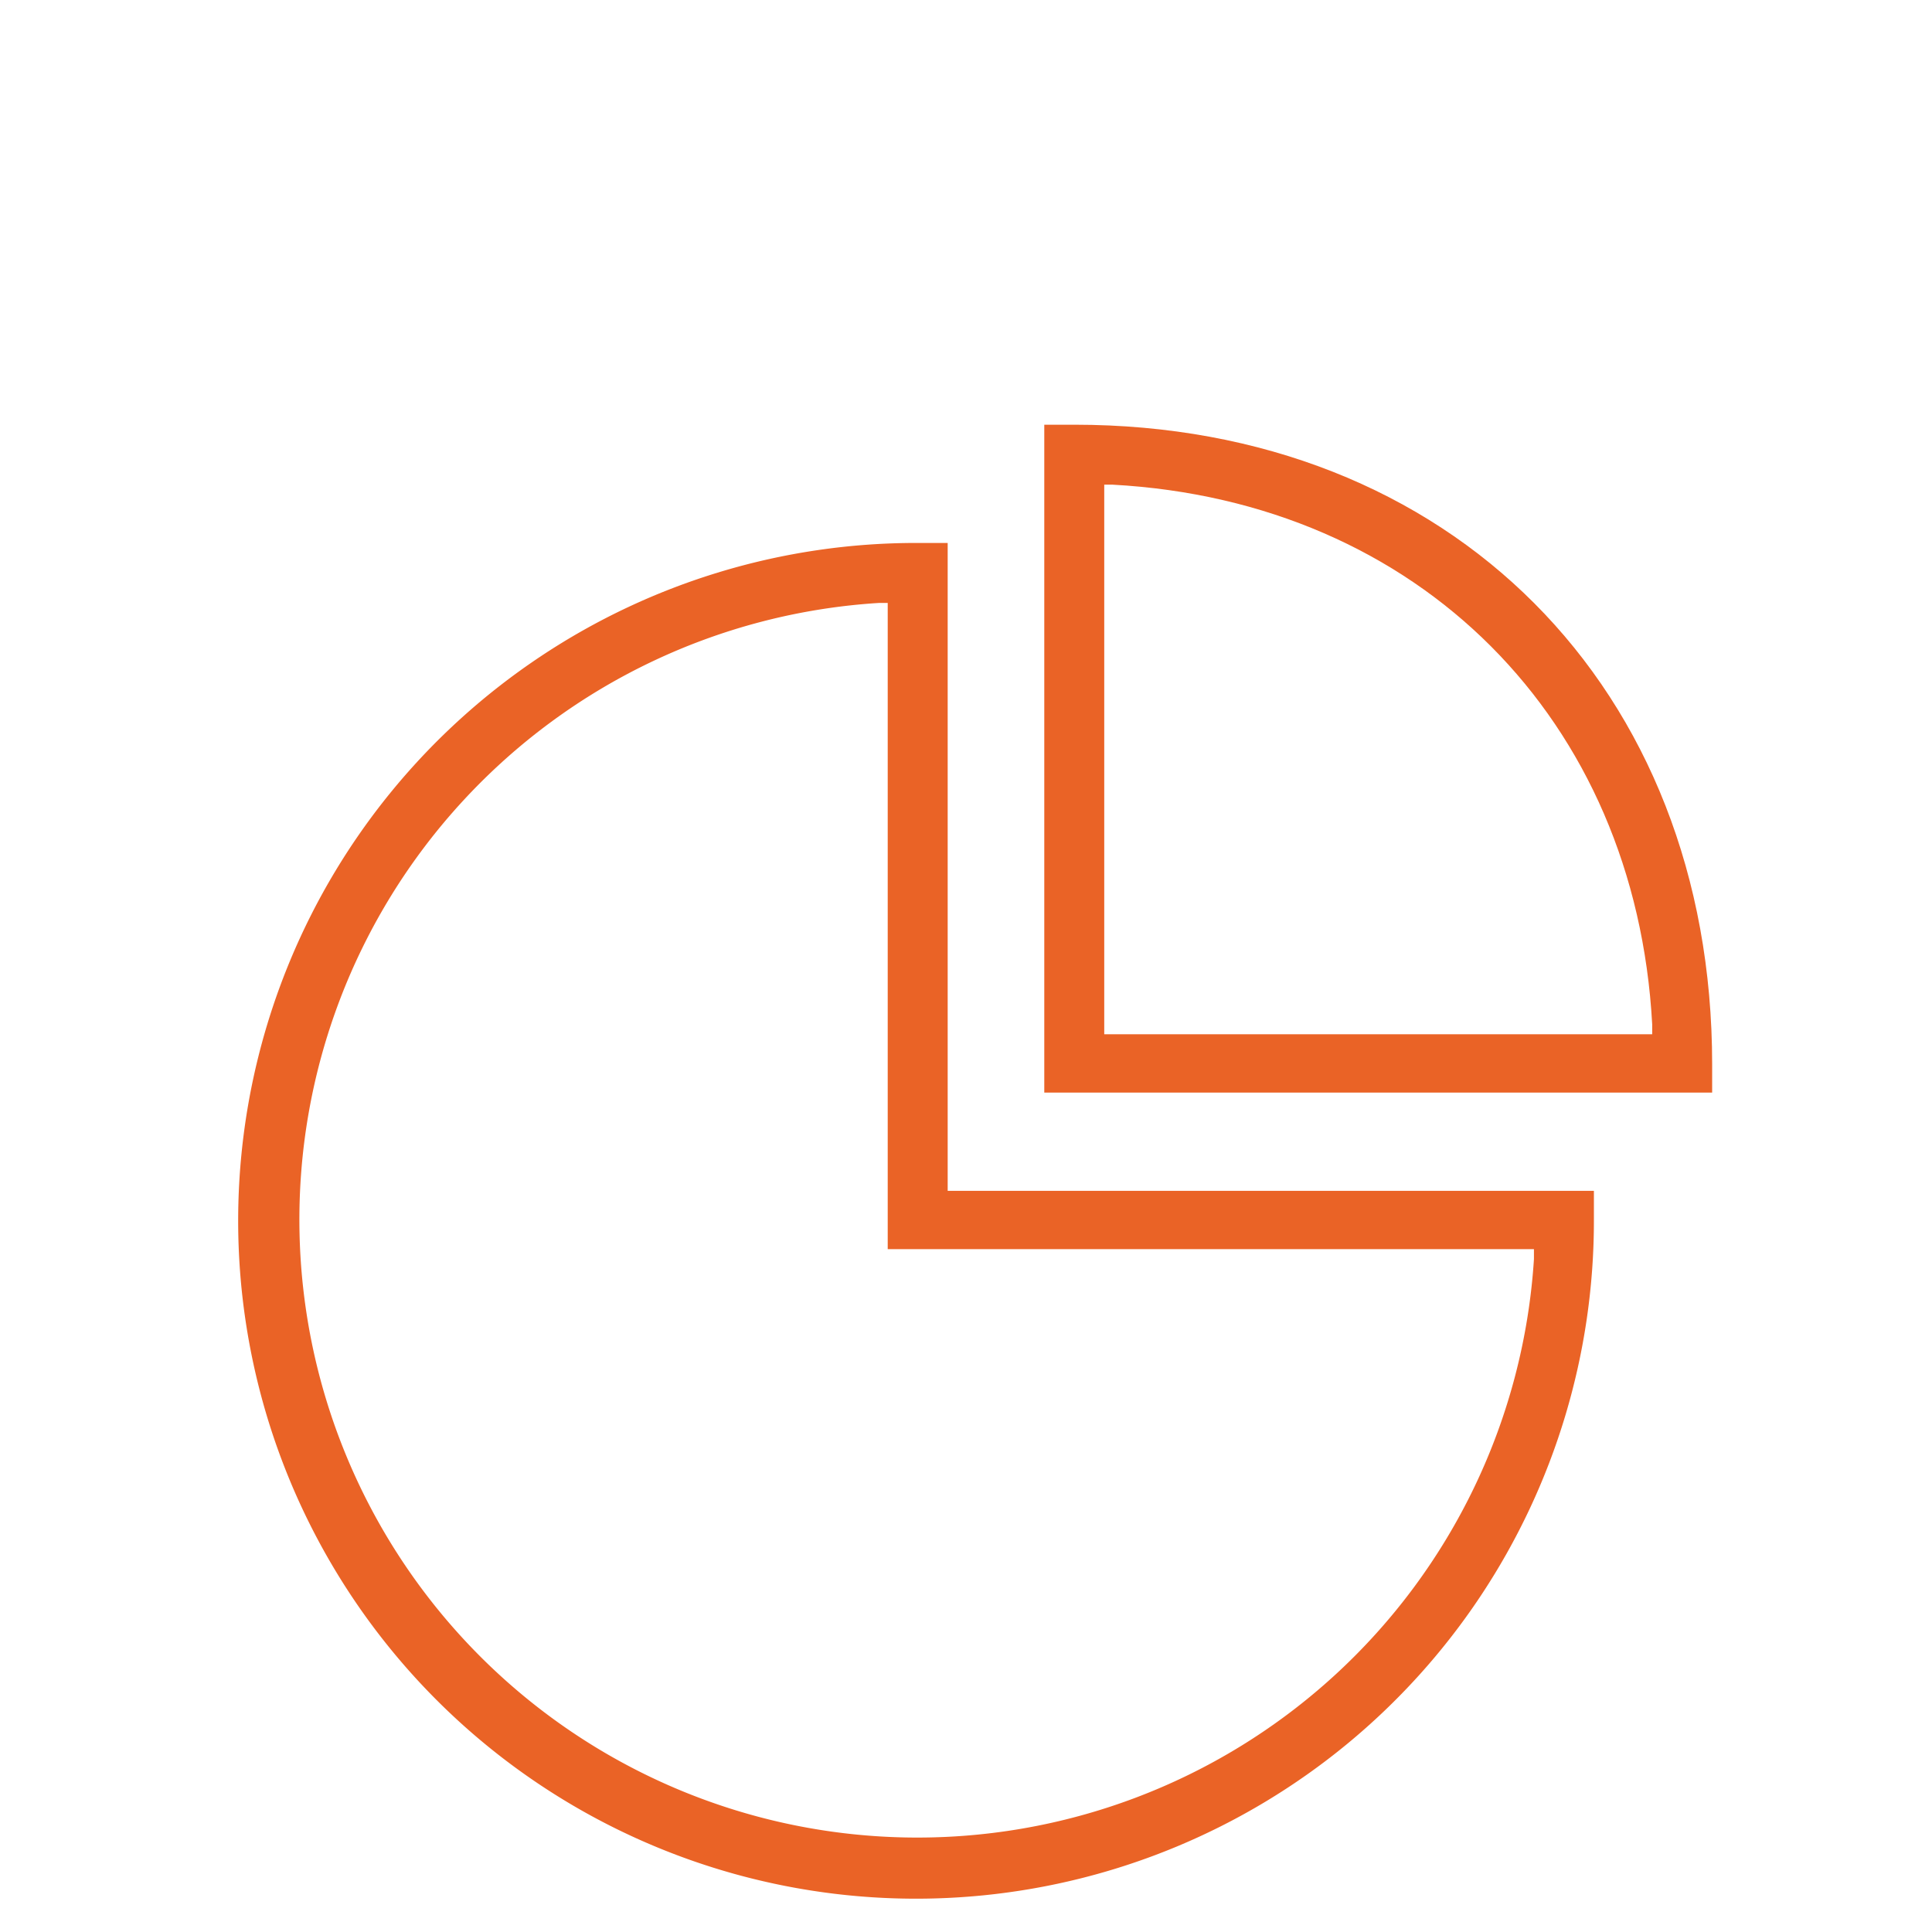 <svg id="Capa_1" data-name="Capa 1" xmlns="http://www.w3.org/2000/svg" viewBox="0 0 116 116"><defs><style>.cls-1{fill:#ea6326;}</style></defs><path class="cls-1" d="M56.9,32.6H55.1A40.7,40.7,0,1,0,95.7,73.2V71.5H56.9ZM92.1,75v.6A37.1,37.1,0,1,1,52.8,36.2h.5V75Z"/><path class="cls-1" d="M64.5,25.5H62.7V65.6h40.1V63.9C102.8,41.3,87.1,25.5,64.5,25.5ZM99.2,62.1H66.3v-33h.5c18.4,1,31.4,14.1,32.4,32.4Z"/></svg>